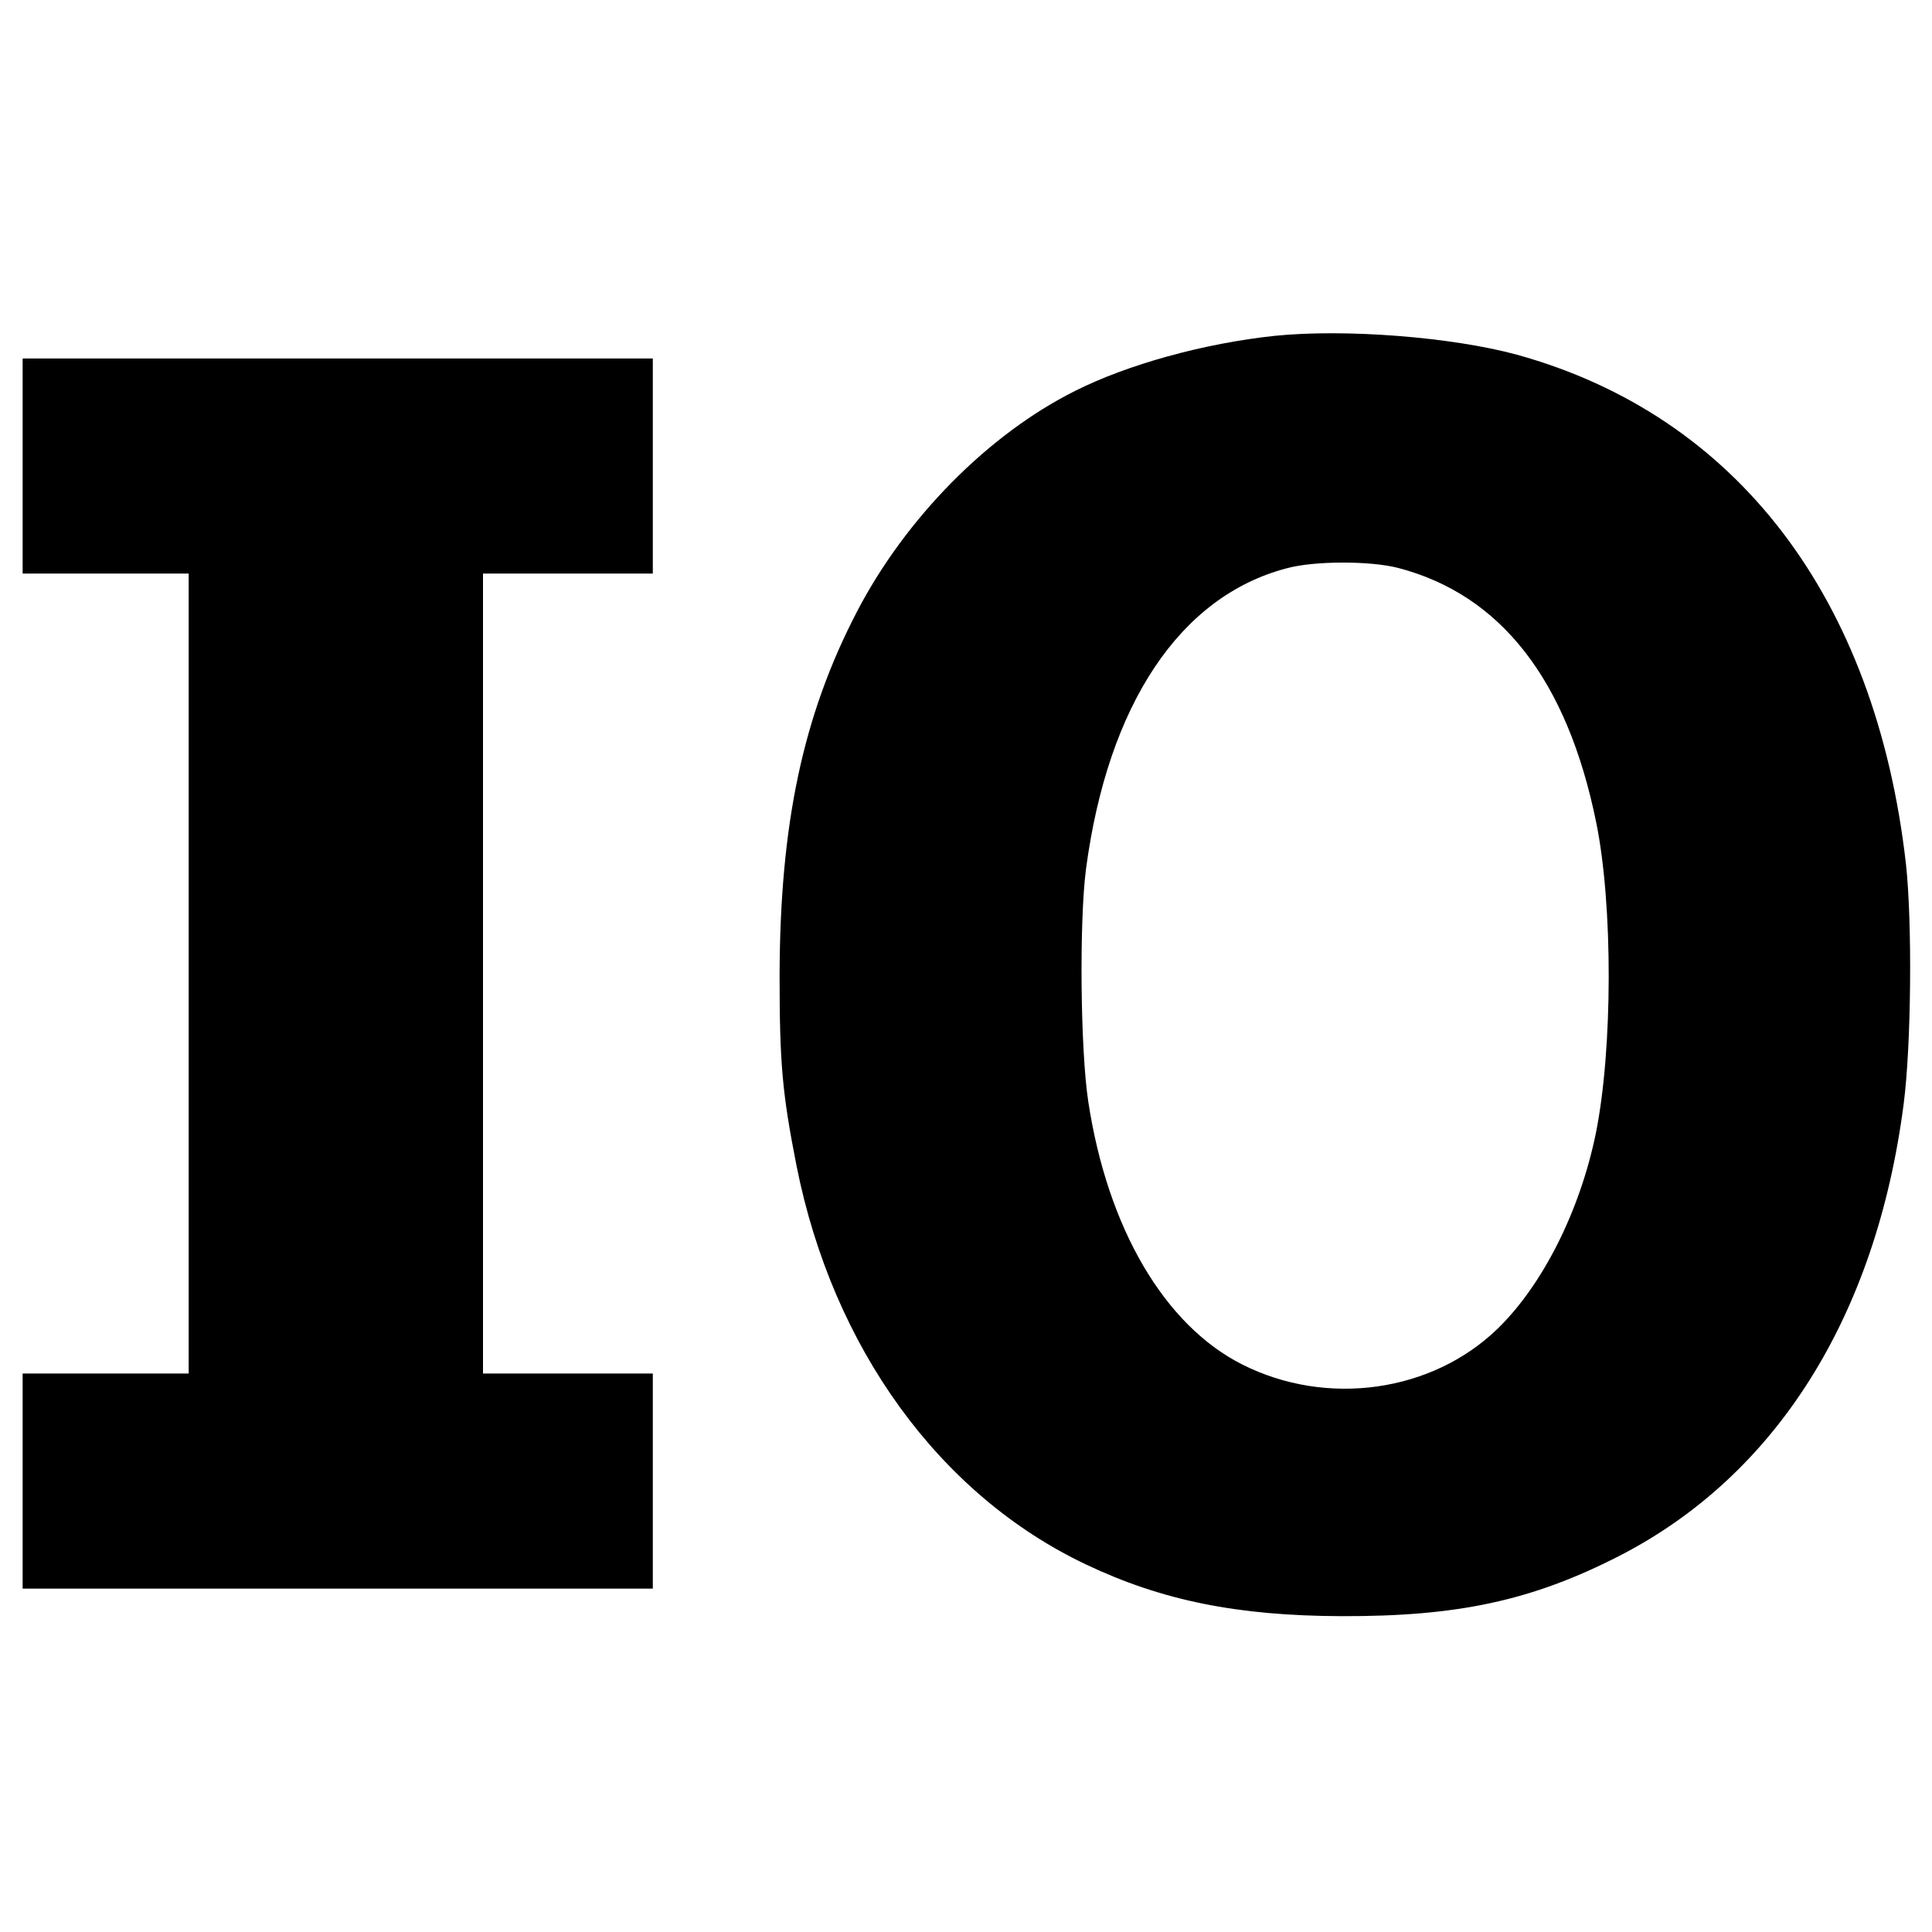 <?xml version="1.0" standalone="no"?>
<!DOCTYPE svg PUBLIC "-//W3C//DTD SVG 20010904//EN"
 "http://www.w3.org/TR/2001/REC-SVG-20010904/DTD/svg10.dtd">
<svg version="1.0" xmlns="http://www.w3.org/2000/svg"
 width="512pt" height="512pt" viewBox="0 0 512 512"
 preserveAspectRatio="xMidYMid meet">
<g transform="translate(0,512) scale(0.1,-0.1)"
fill="#000000" stroke="none">
<path d="M3378 4230 c-188 -20 -390 -76 -529 -146 -230 -115 -449 -337 -578
-585 -143 -275 -204 -562 -205 -964 0 -233 7 -312 45 -505 96 -482 379 -872
767 -1056 202 -96 402 -136 677 -137 308 -1 504 41 735 159 416 213 682 634
755 1199 20 155 23 479 6 635 -80 706 -449 1189 -1031 1350 -173 47 -455 69
-642 50z m327 -615 c272 -71 448 -296 525 -674 45 -220 44 -603 -1 -825 -42
-205 -141 -402 -261 -518 -174 -168 -452 -207 -676 -94 -206 104 -357 361
-408 697 -21 138 -24 477 -6 616 58 436 249 723 532 797 73 20 221 20 295 1z"/>
<path d="M60 3885 l0 -285 220 0 220 0 0 -1060 0 -1060 -220 0 -220 0 0 -285
0 -285 835 0 835 0 0 285 0 285 -225 0 -225 0 0 1060 0 1060 225 0 225 0 0
285 0 285 -835 0 -835 0 0 -285z"/>
</g>
</svg>
